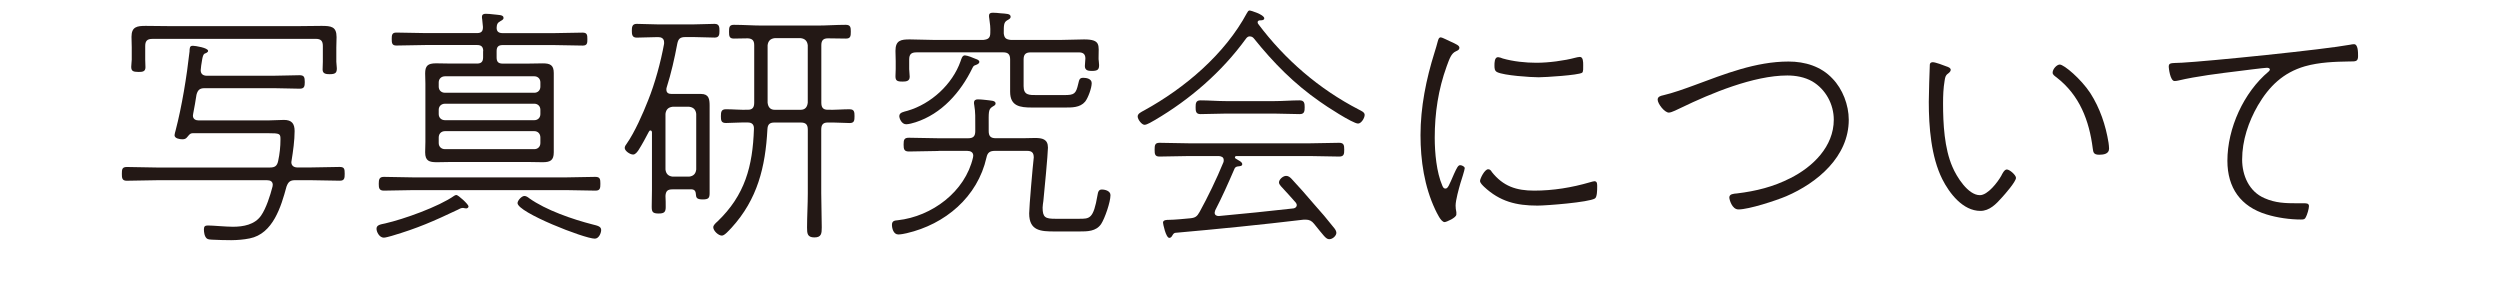 <?xml version="1.0" encoding="UTF-8"?><svg id="_レイヤー_1" xmlns="http://www.w3.org/2000/svg" width="210" height="25" viewBox="0 0 578.72 75.3"><path d="M42.37,19.16c2.19,0,4.5-.13,6.49-.13,1.16,0,1.35.45,1.35,1.74,0,1.09-.13,1.67-1.29,1.67-1.99,0-4.37-.13-6.56-.13h-17.49c-1.22,0-1.74.45-2.06,1.67-.26,1.61-.51,3.22-.84,4.82,0,.13-.06.26-.06.45,0,.9.71,1.22,1.48,1.22h17.43c1.35,0,2.76-.13,4.12-.13,1.99,0,2.7.96,2.7,2.83,0,2.31-.39,5.14-.77,7.46,0,.13-.06.26-.06.39,0,.96.71,1.35,1.54,1.35h3.21c2.51,0,5.02-.13,7.46-.13,1.22,0,1.29.51,1.29,1.74,0,1.09-.06,1.74-1.22,1.74-2.51,0-5.02-.13-7.52-.13h-3.79c-1.22,0-1.74.39-2.19,1.61-1.35,5.02-3.41,11.96-9.32,13.12-3.15.64-6.11.45-9.52.32-.39,0-1.09-.06-1.35-.32-.58-.51-.71-1.61-.71-2.31,0-.77.32-.96,1.03-.96,1.29,0,4.5.32,6.3.32,2.64,0,5.53-.51,7.14-2.83,1.29-1.86,2.31-5.08,2.89-7.33,0-.13.06-.32.06-.45,0-.9-.71-1.16-1.41-1.16H12.67c-2.51,0-5.02.13-7.52.13-1.16,0-1.22-.71-1.22-1.74,0-1.16.06-1.74,1.29-1.74,2.44,0,4.95.13,7.46.13h28.74c1.22,0,1.8-.39,2.06-1.67.39-1.8.58-3.6.58-5.4,0-1.48-.06-1.61-3.21-1.61h-18.9c-.77,0-.96.39-1.41.9-.39.51-.71.64-1.29.64-.64,0-1.99-.19-1.99-1.03,0-.26.19-.9.26-1.16,1.61-6.17,2.83-13.7,3.54-20.06,0-.26,0-.51.06-.77.06-.39.19-.64.77-.64s3.86.51,3.86,1.29c0,.39-.58.58-.9.71-.26.13-.45.64-.58,1.35-.19.9-.39,2.57-.39,2.83,0,.77.39,1.41,1.61,1.41h16.91ZM11.64,9.84c-1.29,0-1.8.51-1.8,1.8v3.47c0,.45.06,1.41.06,1.93,0,1.16-.9,1.16-1.8,1.16-1.35,0-1.8-.26-1.8-1.29,0-.64.13-1.29.13-1.8v-3.09c0-.9-.06-1.8-.06-2.7,0-2.57,1.41-2.77,3.6-2.77,2.06,0,4.05.06,6.04.06h32.6c1.93,0,3.92-.06,5.85-.06,2.44,0,3.79.19,3.79,2.83,0,.9-.06,1.74-.06,2.64v3.6c0,.32.13,1.41.13,1.67,0,1.09-.32,1.48-1.8,1.48-.84,0-1.8-.06-1.8-1.16,0-.64.06-1.48.06-1.99v-3.99c0-1.29-.51-1.8-1.8-1.8H11.64Z" style="fill:#231815;"/><path d="M91.05,52.73c-.19,0-.32-.06-.45-.06-.19-.06-.32-.06-.45-.06-.39,0-.9.26-1.22.45-6.11,2.89-10.16,4.69-16.72,6.62-.51.13-1.54.45-1.99.45-1.16,0-1.86-1.48-1.86-2.25,0-.96.96-1.09,2.19-1.35,4.76-1.09,13.57-4.24,17.49-7.01.13-.06.32-.19.51-.19.51,0,3.09,2.38,3.09,2.89,0,.32-.32.51-.58.51ZM77.68,48.1c-2.51,0-5.02.13-7.46.13-1.22,0-1.29-.71-1.29-1.74,0-1.09.13-1.74,1.29-1.74,2.44,0,4.95.13,7.46.13h38.64c2.44,0,4.95-.13,7.39-.13,1.22,0,1.29.58,1.29,1.74,0,1.09-.06,1.74-1.22,1.74-2.51,0-4.95-.13-7.46-.13h-38.64ZM95.36,12.93c0-1.09-.51-1.54-1.54-1.54h-12.99c-2.51,0-4.95.13-7.46.13-1.09,0-1.16-.64-1.16-1.67,0-.96.06-1.61,1.16-1.61,2.51,0,4.95.13,7.46.13h12.92c1.09,0,1.54-.39,1.54-1.54l-.19-1.93c-.06-.26-.06-.45-.06-.64,0-.64.45-.77.96-.77.64,0,1.22.06,1.8.13,1.41.19,2.7.06,2.7.9,0,.45-.39.58-.9.9-.71.39-.77.77-.84,1.48-.06,1.09.51,1.48,1.54,1.48h12.86c2.44,0,4.89-.13,7.33-.13,1.16,0,1.22.58,1.22,1.67,0,.9,0,1.61-1.16,1.61-2.44,0-4.95-.13-7.4-.13h-12.86c-1.09,0-1.54.45-1.54,1.54v1.61c0,1.09.45,1.54,1.54,1.54h6.24c1.29,0,2.64-.06,3.92-.06,1.86,0,2.76.45,2.76,2.44v20.06c0,2.06-.9,2.51-2.83,2.51-1.29,0-2.57-.06-3.86-.06h-19.16c-1.22,0-2.51.06-3.73.06-1.93,0-2.96-.32-2.96-2.51,0-.84.06-1.74.06-2.64v-14.73c0-.84-.06-1.67-.06-2.57,0-1.93.64-2.57,2.77-2.57,1.29,0,2.64.06,3.92.06h6.43c1.03,0,1.54-.45,1.54-1.54v-1.61ZM108.28,23.47c.9,0,1.54-.64,1.54-1.54v-1.09c0-.9-.64-1.54-1.54-1.54h-22.57c-.96,0-1.61.64-1.61,1.54v1.09c0,.9.64,1.54,1.61,1.54h22.57ZM85.71,26.24c-.96,0-1.61.64-1.61,1.54v1.09c0,.9.64,1.54,1.61,1.54h22.57c.9,0,1.54-.64,1.54-1.54v-1.09c0-.9-.64-1.54-1.54-1.54h-22.57ZM85.71,33.18c-.96,0-1.61.64-1.61,1.61v1.41c0,.9.64,1.54,1.61,1.54h22.57c.9,0,1.54-.64,1.54-1.54v-1.41c0-.96-.64-1.61-1.54-1.61h-22.57ZM123.59,60.38c-2.64,0-19.55-6.62-19.55-9,0-.64,1.03-1.8,1.74-1.8.45,0,.9.32,1.22.58,4.24,3.02,11,5.34,16.01,6.62,1.29.32,2.19.51,2.19,1.41,0,.77-.58,2.19-1.61,2.19Z" style="fill:#231815;"/><path d="M147.9,47.91h-4.69c-1.22,0-1.67.45-1.74,1.67.06.96.06,1.93.06,2.83,0,1.29-.45,1.61-1.8,1.61-1.54,0-1.74-.45-1.74-1.74,0-1.41.06-2.83.06-4.24v-14.53c0-.26-.13-.51-.39-.51-.19,0-.32.19-.39.32-.77,1.48-1.74,3.28-2.64,4.69-.32.45-.77,1.09-1.35,1.09-.77,0-2.12-.9-2.12-1.67,0-.39.26-.77.51-1.09,1.99-2.83,4.12-7.65,5.4-10.93,1.74-4.31,3.21-9.71,4.05-14.34v-.39c0-.96-.71-1.29-1.48-1.29h-.19c-1.8,0-3.54.13-5.27.13-1.16,0-1.22-.84-1.22-1.74s.06-1.74,1.22-1.74c1.74,0,3.47.13,5.27.13h9.19c1.8,0,3.54-.13,5.27-.13,1.22,0,1.22.9,1.22,1.8s-.06,1.67-1.22,1.67c-1.74,0-3.47-.13-5.27-.13h-2.12c-1.29,0-1.8.39-2.06,1.67-.71,3.79-1.54,7.46-2.7,11.12-.06.13-.06.32-.06.51,0,.84.58,1.09,1.29,1.09h7.46c1.99,0,2.19,1.29,2.19,2.96v22.12c0,1.22-.26,1.61-1.74,1.61-1.61,0-1.67-.51-1.74-1.35-.06-.9-.45-1.22-1.29-1.22ZM147.45,44.69c1.09-.13,1.67-.71,1.8-1.8v-14.08c-.13-1.09-.71-1.67-1.8-1.8h-4.18c-1.09.13-1.67.71-1.8,1.8v14.08c.13,1.09.71,1.67,1.8,1.8h4.18ZM188.08,27.65c1.16,0,1.22.71,1.22,1.74,0,1.09-.06,1.74-1.22,1.74s-4.24-.19-5.59-.13c-1.22,0-1.61.64-1.61,1.8v16.08c0,2.83.13,5.72.13,8.62,0,1.54-.06,2.57-1.86,2.57s-1.86-1.03-1.86-2.51c0-2.89.19-5.79.19-8.68v-16.08c0-1.29-.51-1.8-1.8-1.8h-6.62c-1.22,0-1.74.45-1.8,1.74-.51,9.52-2.51,17.68-9.07,24.88-.58.58-1.74,1.99-2.44,1.99-.9,0-2.19-1.22-2.19-2.12,0-.51.64-1.09,1.03-1.42,7.01-6.69,8.94-14.02,9.26-23.41.06-1.09-.45-1.67-1.54-1.67-1.35-.06-4.44.13-5.53.13-1.22,0-1.29-.64-1.29-1.74s.13-1.74,1.29-1.74c1.8,0,3.67.19,5.53.13,1.22,0,1.61-.64,1.61-1.8v-14.53c0-1.16-.45-1.67-1.61-1.74-1.16,0-2.38.06-3.54.06s-1.22-.64-1.22-1.74.06-1.74,1.22-1.74c2.44,0,4.89.19,7.33.19h13.7c2.38,0,4.82-.19,7.27-.19,1.22,0,1.29.64,1.29,1.74s-.06,1.74-1.22,1.74c-1.54,0-3.02-.06-4.57-.06-1.22,0-1.67.58-1.67,1.74v14.53c0,1.16.39,1.8,1.61,1.8,1.86.06,3.73-.13,5.59-.13ZM167.31,25.98c.13,1.16.71,1.8,1.8,1.8h6.56c1.09,0,1.67-.64,1.8-1.8v-14.53c-.13-1.09-.71-1.67-1.8-1.8h-6.56c-1.09.13-1.67.71-1.8,1.8v14.53Z" style="fill:#231815;"/><path d="M210.53,38.2c-2.51,0-4.95.13-7.46.13-1.22,0-1.35-.58-1.35-1.74,0-1.22.13-1.74,1.35-1.74,2.51,0,4.95.13,7.46.13h7.52c1.29,0,1.8-.51,1.8-1.8v-1.35c0-1.8.06-3.47-.26-5.27-.06-.19-.06-.39-.06-.58,0-.64.45-.84.96-.84.58,0,1.29.06,1.86.13,1.41.19,2.64.13,2.64.9,0,.45-.39.58-.9.9-.96.64-.84,1.48-.84,4.69v1.41c0,1.29.51,1.8,1.8,1.8h6.82c1.03,0,2.06-.06,3.09-.06,1.8,0,3.28.26,3.28,2.44,0,1.48-.96,11.64-1.16,13.5-.06.45-.19,1.22-.19,1.67,0,2.51.71,2.83,3.22,2.83h6.04c2.64,0,3.6.06,4.63-5.98.13-.84.32-1.42,1.09-1.42.9,0,2.19.39,2.19,1.42,0,1.74-1.41,5.85-2.38,7.33-1.29,1.86-3.47,1.86-5.53,1.86h-6.17c-3.54,0-6.49-.13-6.49-4.57,0-1.61.9-11.96,1.16-14.15,0-1.22-.51-1.67-1.67-1.67h-8.17c-1.29,0-1.86.45-2.12,1.67-2.25,10.03-10.48,16.91-20.19,19.16-.51.13-1.54.32-2.12.32-1.22,0-1.61-1.54-1.61-2.44,0-1.03.71-1.09,1.48-1.16,8.62-.96,17.04-7.2,19.03-15.88,0-.13.06-.26.06-.45,0-.9-.71-1.22-1.54-1.22h-7.27ZM204.93,13.25c-1.29,0-1.8.51-1.8,1.8v2.44c0,.58.13,1.35.13,1.93,0,1.16-.96,1.22-1.86,1.22-1.35,0-1.74-.26-1.74-1.35,0-.58.06-1.29.06-1.8v-2.06c0-.84-.06-1.74-.06-2.57,0-2.64,1.35-2.89,3.6-2.89,2.06,0,4.05.13,6.11.13h12.54c1.22-.13,1.74-.51,1.74-1.8.06-1.35-.06-2.25-.26-3.67-.06-.26-.06-.45-.06-.64,0-.71.51-.77,1.03-.77s1.29.06,1.8.13c1.48.13,2.64.06,2.64.9,0,.39-.32.58-.9.9-.84.51-.84,1.22-.84,3.28.13,1.22.58,1.54,1.8,1.67h12.6c1.99,0,3.92-.13,5.92-.13,4.31,0,3.67,1.48,3.67,4.56v.45c0,.06.13,1.16.13,1.48,0,1.09-.32,1.48-1.8,1.48-.84,0-1.8-.06-1.8-1.22,0-.58.13-1.48.13-1.93,0-1.03-.51-1.54-1.61-1.54h-12.22c-1.29,0-1.8.51-1.8,1.8v6.75c0,2.31,1.41,2.25,3.34,2.25h6.94c2.57,0,2.96-.32,3.54-2.83.26-1.09.32-1.54,1.29-1.54.84,0,2.12.26,2.12,1.35,0,1.22-.9,3.73-1.67,4.69-1.29,1.54-3.41,1.48-5.21,1.48h-8.23c-3.02,0-5.53-.32-5.53-3.99v-8.17c0-1.29-.51-1.8-1.74-1.8h-21.99ZM220.11,16.4c-.58.19-.71.26-.96.77-3.02,6.24-7.84,11.64-14.4,13.76-.64.19-1.67.51-2.38.51-1.16,0-1.74-1.48-1.74-2.06,0-.96,1.16-1.09,2.06-1.35,5.98-1.74,11.38-6.69,13.44-12.54.19-.51.39-1.48,1.09-1.48.58,0,2.19.64,2.76.9.39.13.9.32.9.77,0,.32-.39.58-.77.71Z" style="fill:#231815;"/><path d="M289.3,9.2c-.45,0-.71.26-.96.58-6.11,8.42-14.15,15.37-23.02,20.58-.58.32-1.99,1.22-2.64,1.22-.71,0-1.74-1.35-1.74-2.12,0-.71.84-1.09,1.67-1.54,10.29-5.66,20.38-14.21,25.98-24.63.19-.32.32-.64.71-.64.19,0,3.67,1.03,3.67,1.99,0,.51-.77.51-1.09.51-.06,0-.19,0-.32.06-.13.06-.26.19-.26.39s0,.26.13.45c6.75,9,15.37,16.46,25.46,21.67.58.32,1.48.64,1.48,1.35,0,.77-.84,2.19-1.67,2.19-1.35,0-8.23-4.5-9.64-5.53-6.56-4.57-11.7-9.77-16.72-16.01-.26-.32-.58-.51-1.03-.51ZM280.55,53.31c-.06.19-.13.32-.13.51,0,.58.45.84,1.03.84,6.3-.58,12.6-1.22,18.9-1.93.39-.06.84-.32.84-.84,0-.26-.13-.45-.26-.64-1.22-1.42-2.44-2.7-3.73-4.12-.19-.26-.51-.58-.51-.96,0-.77,1.03-1.67,1.8-1.67.58,0,.96.32,1.35.71,1.93,2.06,3.79,4.18,5.59,6.3,1.8,1.99,3.6,4.12,5.27,6.24.26.32.51.77.51,1.16,0,.71-.9,1.61-1.8,1.61-.84,0-1.35-.84-3.86-3.92-.58-.71-1.16-1.03-2.12-1.03h-.45c-10.8,1.29-21.67,2.38-32.54,3.34q-.39.06-.71.64c-.13.26-.39.64-.77.64-.9,0-1.61-3.6-1.61-3.86,0-.71.96-.71,1.54-.71,1.16,0,4.12-.26,5.34-.39,1.29-.13,1.74-.45,2.38-1.61,1.99-3.6,4.31-8.36,6.04-12.6.06-.13.06-.39.06-.51,0-.77-.58-.96-1.22-1.03h-7.52c-2.51,0-5.02.13-7.52.13-1.16,0-1.22-.64-1.22-1.74s.06-1.74,1.22-1.74c2.51,0,5.02.13,7.52.13h30.48c2.51,0,5.02-.13,7.46-.13,1.22,0,1.29.64,1.29,1.74s-.06,1.74-1.29,1.74c-2.44,0-4.95-.13-7.46-.13h-18.52c-.19,0-.39.13-.39.32,0,.13.06.26.19.32.71.45,1.67.84,1.67,1.41,0,.51-.58.51-1.16.58-.39.06-.64.26-.77.51-1.67,3.86-3.15,7.2-4.95,10.67ZM283.19,28.74c-2.12,0-4.24.13-6.37.13-1.16,0-1.22-.77-1.22-1.74s.06-1.74,1.22-1.74c2.12,0,4.24.19,6.37.19h12.41c2.12,0,4.24-.19,6.3-.19,1.22,0,1.29.77,1.29,1.74s-.06,1.74-1.22,1.74c-2.12,0-4.24-.13-6.37-.13h-12.41Z" style="fill:#231815;"/><path d="M340.03,10.48c1.54.71,2.31,1.03,2.31,1.61,0,.45-.32.64-.9.9-1.16.51-1.61,1.86-2.32,3.79-2.12,5.85-3.02,11.83-3.02,18.07,0,3.79.45,8.74,1.93,12.15.19.39.32.71.77.71.64,0,.9-.77,2.19-3.73.71-1.54,1.03-2.19,1.54-2.19.39,0,1.16.32,1.16.77,0,.39-.9,3.21-1.09,3.79-.39,1.35-1.22,4.31-1.22,5.66,0,.51.06,1.09.19,1.67v.58c0,.84-2.57,1.93-2.96,1.93-.96,0-1.99-2.38-2.38-3.15-2.76-5.85-3.73-12.47-3.73-18.84,0-7.07,1.42-14.15,3.54-20.9.32-.96.58-1.93.84-2.89.13-.45.26-.96.77-.96.32,0,1.93.84,2.38,1.03ZM350.51,43.47c2.89,3.67,6.24,4.76,10.74,4.76,4.82,0,9.52-.77,14.15-2.12.26-.06.84-.26,1.09-.26.77,0,.71.77.71,1.48,0,.64,0,2.57-.58,2.89-1.54.96-12.22,1.8-14.53,1.8-5.34,0-9.52-1.03-13.5-4.76-.32-.32-1.03-.96-1.03-1.48,0-.58,1.16-2.96,2.06-2.96.45,0,.71.32.9.64ZM353.28,14.79c2.7.77,5.79,1.09,8.55,1.09,3.02,0,7.01-.51,9.9-1.29.26-.06.77-.19,1.09-.19.84,0,.84,1.29.84,2.06s.06,1.67-.26,1.93c-.9.64-9.45,1.16-11,1.16-2.06,0-8.75-.45-10.48-1.29-.71-.32-.71-1.03-.71-1.74,0-.58,0-2.06.9-2.06.26,0,.9.19,1.16.32Z" style="fill:#231815;"/><path d="M393.85,24.12c2.51-.58,5.53-1.67,7.97-2.57,7.65-2.83,15.5-5.98,23.79-5.98,4.18,0,8.23,1.22,11.12,4.31,2.57,2.64,4.12,6.69,4.12,10.42,0,9.32-7.91,15.95-15.82,19.35-2.57,1.09-9.45,3.34-12.09,3.34-1.67,0-2.31-2.57-2.31-3.02,0-.9,1.09-.96,1.93-1.03,4.82-.58,9.2-1.67,13.5-3.86,5.66-2.83,11-7.97,11-14.79,0-3.92-2.06-7.72-5.46-9.71-1.93-1.09-4.18-1.48-6.3-1.48-8.49,0-19.29,4.5-26.88,8.17-.71.32-2.38,1.22-3.09,1.22-1.09,0-2.83-2.25-2.83-3.28,0-.77.77-.96,1.35-1.09Z" style="fill:#231815;"/><path d="M465.49,16.78c.45.13,1.16.39,1.16.9,0,.39-.39.71-.71.96-.64.45-.71.96-.84,1.8-.32,1.86-.39,3.79-.39,5.72,0,5.14.32,11.38,2.38,16.08,1.03,2.44,3.92,7.14,6.94,7.14,1.99,0,4.5-3.28,5.4-4.89.26-.51.77-1.61,1.41-1.61.71,0,2.32,1.41,2.32,2.12,0,.96-2.83,4.18-3.54,4.95-1.48,1.67-3.15,3.41-5.46,3.41-4.44,0-7.84-4.44-9.65-8.04-2.83-5.66-3.41-13.25-3.41-19.55,0-1.29.19-8.42.26-9.45.06-.45.39-.58.77-.58.64,0,2.7.77,3.34,1.03ZM494.23,16.33c1.09,0,5.4,3.67,7.72,7.2,2.44,3.79,3.92,8.17,4.63,12.6.06.39.13,1.09.13,1.48,0,1.35-1.41,1.54-2.51,1.54-1.48,0-1.48-.71-1.61-1.54-.9-7.14-3.34-13.5-9.13-18-.51-.39-1.03-.71-1.03-1.22,0-.96,1.09-2.06,1.8-2.06Z" style="fill:#231815;"/><path d="M524.9,15.88c7.2-.39,36.2-3.34,42.82-4.57.26-.06.64-.13.96-.13,1.03,0,1.03,1.99,1.03,3.02,0,1.41-.64,1.35-2.19,1.35-3.73.06-7.59.19-11.25,1.22-5.53,1.61-9.07,5.08-11.9,9.9-2.38,4.12-3.99,8.87-3.99,13.7,0,3.99,1.74,8.1,5.66,9.77,2.76,1.22,5.27,1.29,8.23,1.29h1.8c.51,0,1.22,0,1.22.71,0,.64-.45,2.19-.77,2.76-.26.58-.51.64-1.22.64-2.83,0-6.04-.45-8.75-1.29-6.56-1.99-9.9-6.75-9.9-13.57,0-8.23,4.12-17.3,10.42-22.57.13-.13.32-.32.32-.51,0-.39-.45-.45-.77-.45-.64,0-6.17.71-7.2.84-4.76.58-10.54,1.29-15.17,2.38-.26.06-.64.13-.96.13-1.16,0-1.48-3.41-1.48-3.6,0-1.09.58-.9,3.09-1.03Z" style="fill:#231815;"/></svg>